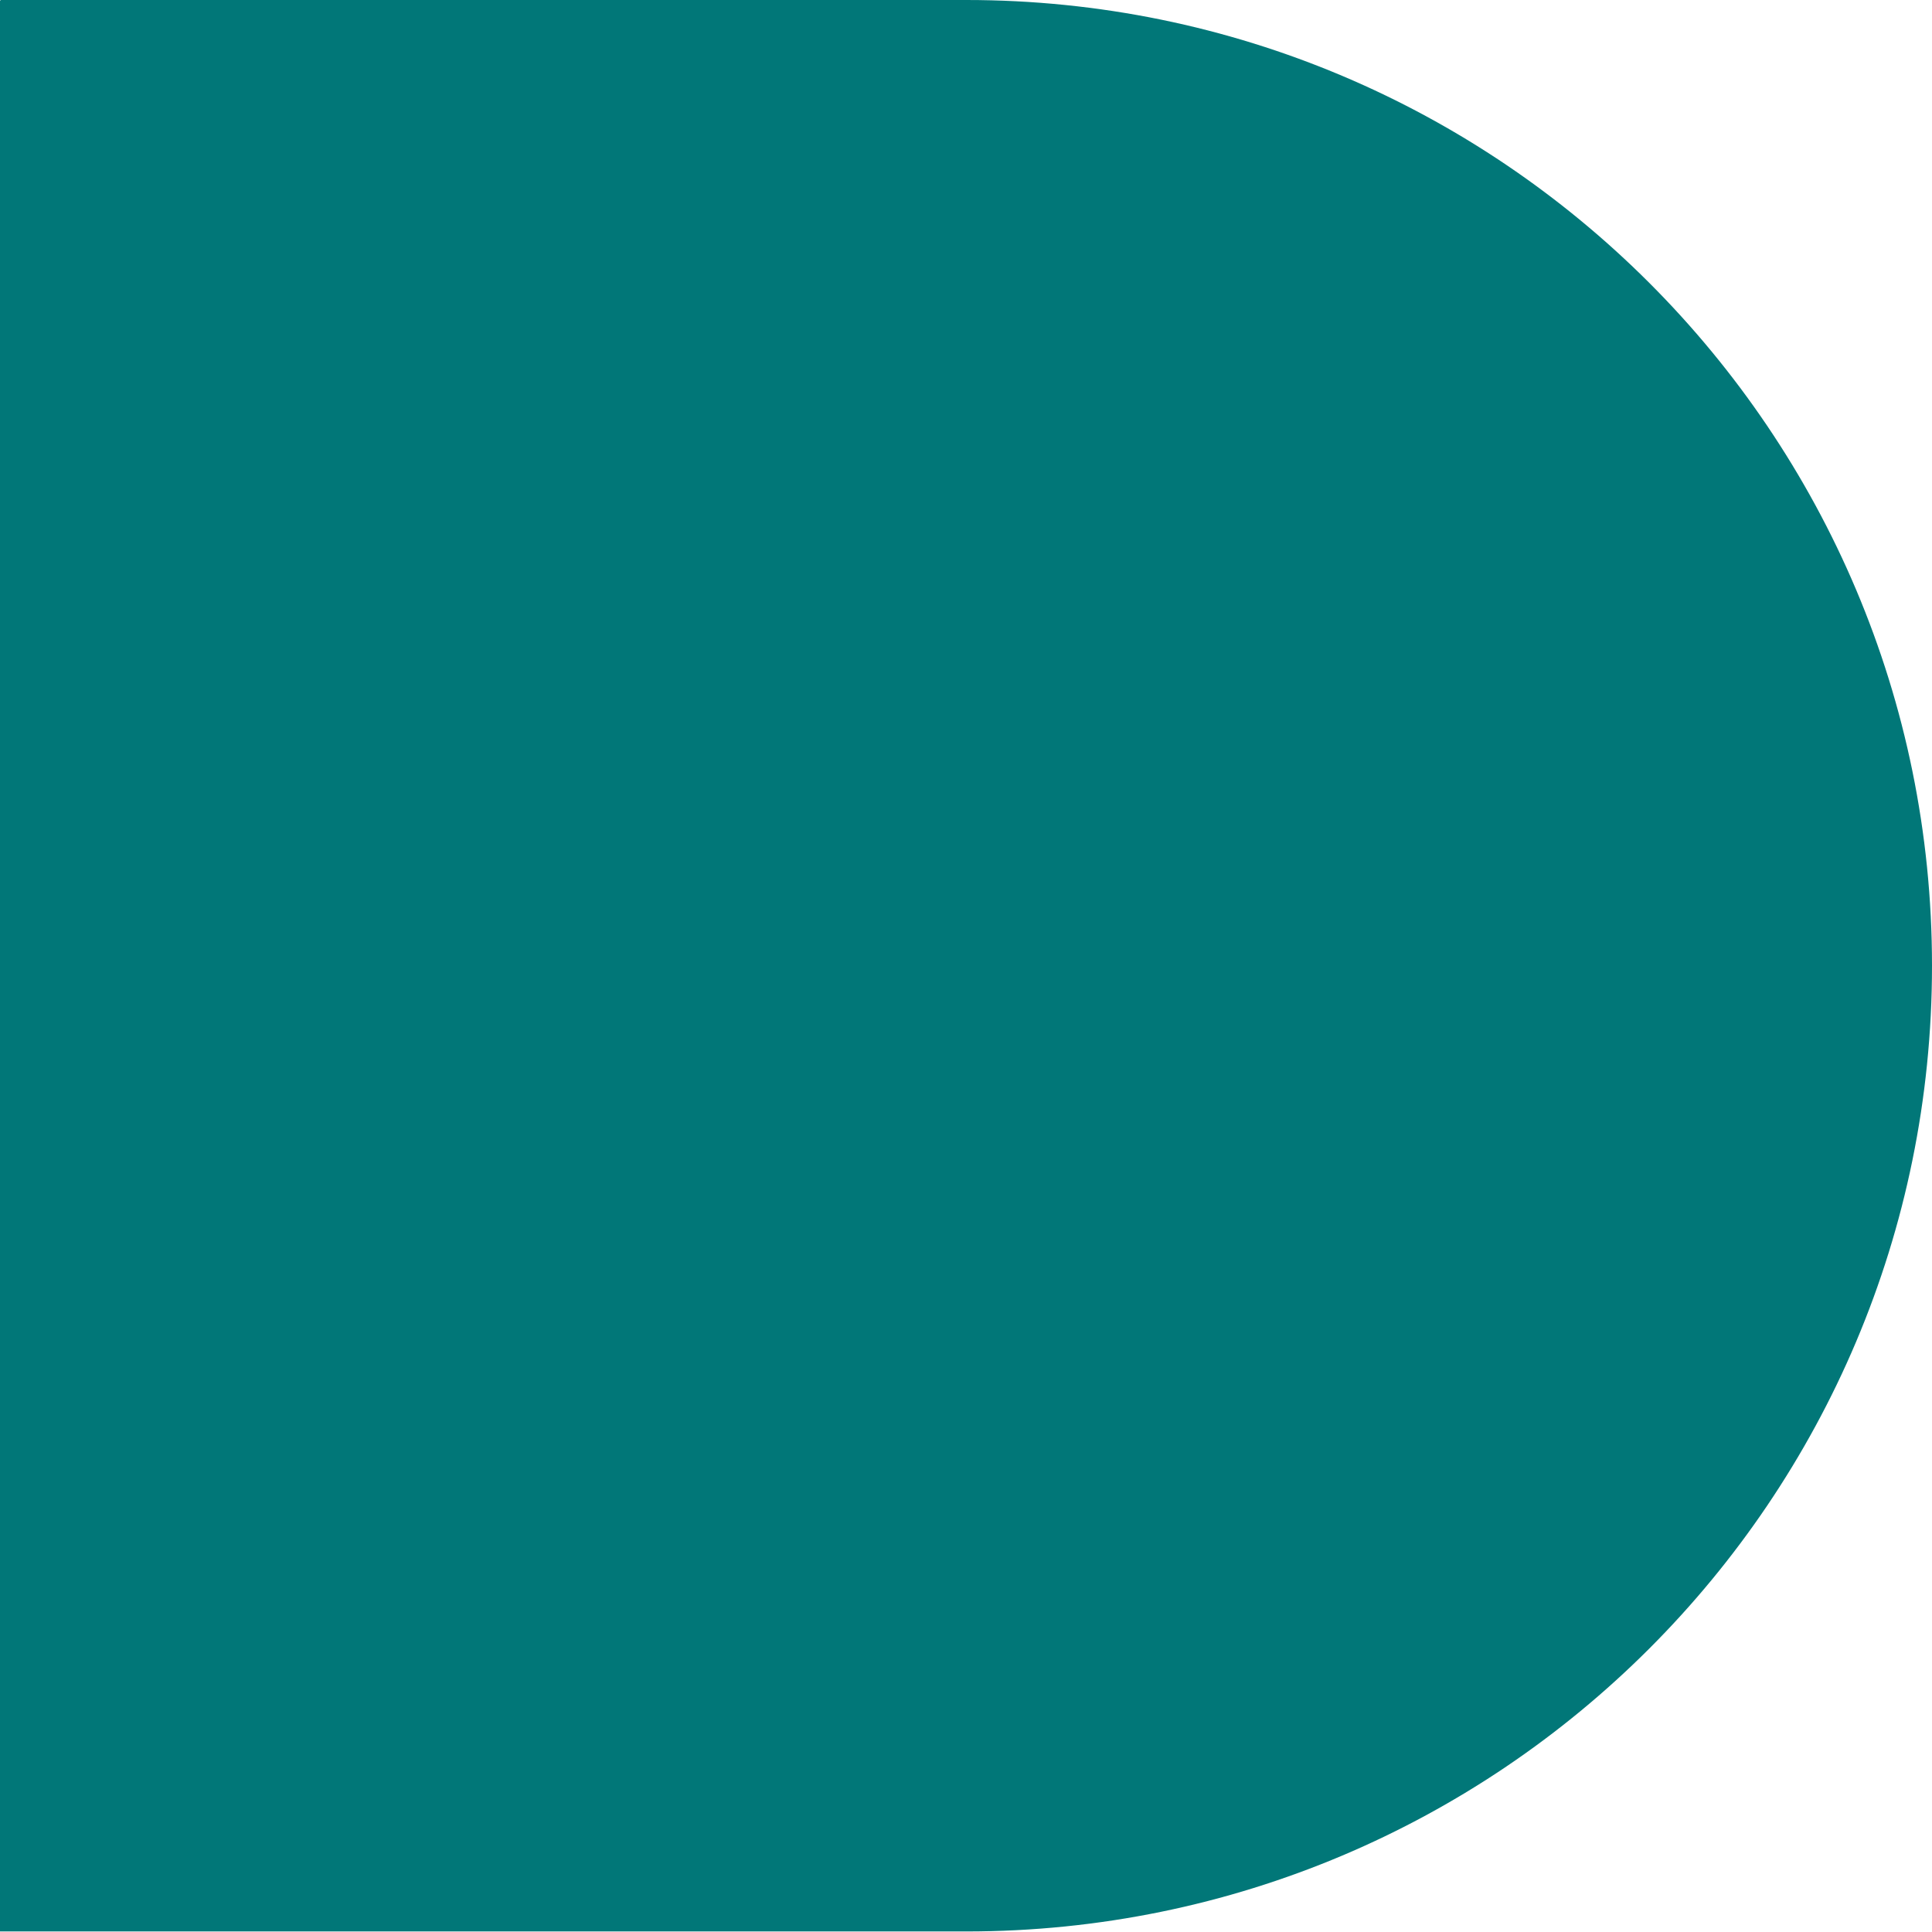 <?xml version="1.0" encoding="UTF-8"?> <!-- Generator: Adobe Illustrator 24.1.2, SVG Export Plug-In . SVG Version: 6.00 Build 0) --> <svg xmlns="http://www.w3.org/2000/svg" xmlns:xlink="http://www.w3.org/1999/xlink" id="Слой_1" x="0px" y="0px" viewBox="0 0 352.7 352.7" style="enable-background:new 0 0 352.7 352.7;" xml:space="preserve"> <style type="text/css"> .st0{fill:#017778;} </style> <path class="st0" d="M0.2,0h176.2c97.4,0,176.3,78.9,176.3,176.3l0,0c0,97.4-78.9,176.3-176.3,176.3H0V0.2C0,0.1,0.1,0,0.2,0z"></path> </svg> 